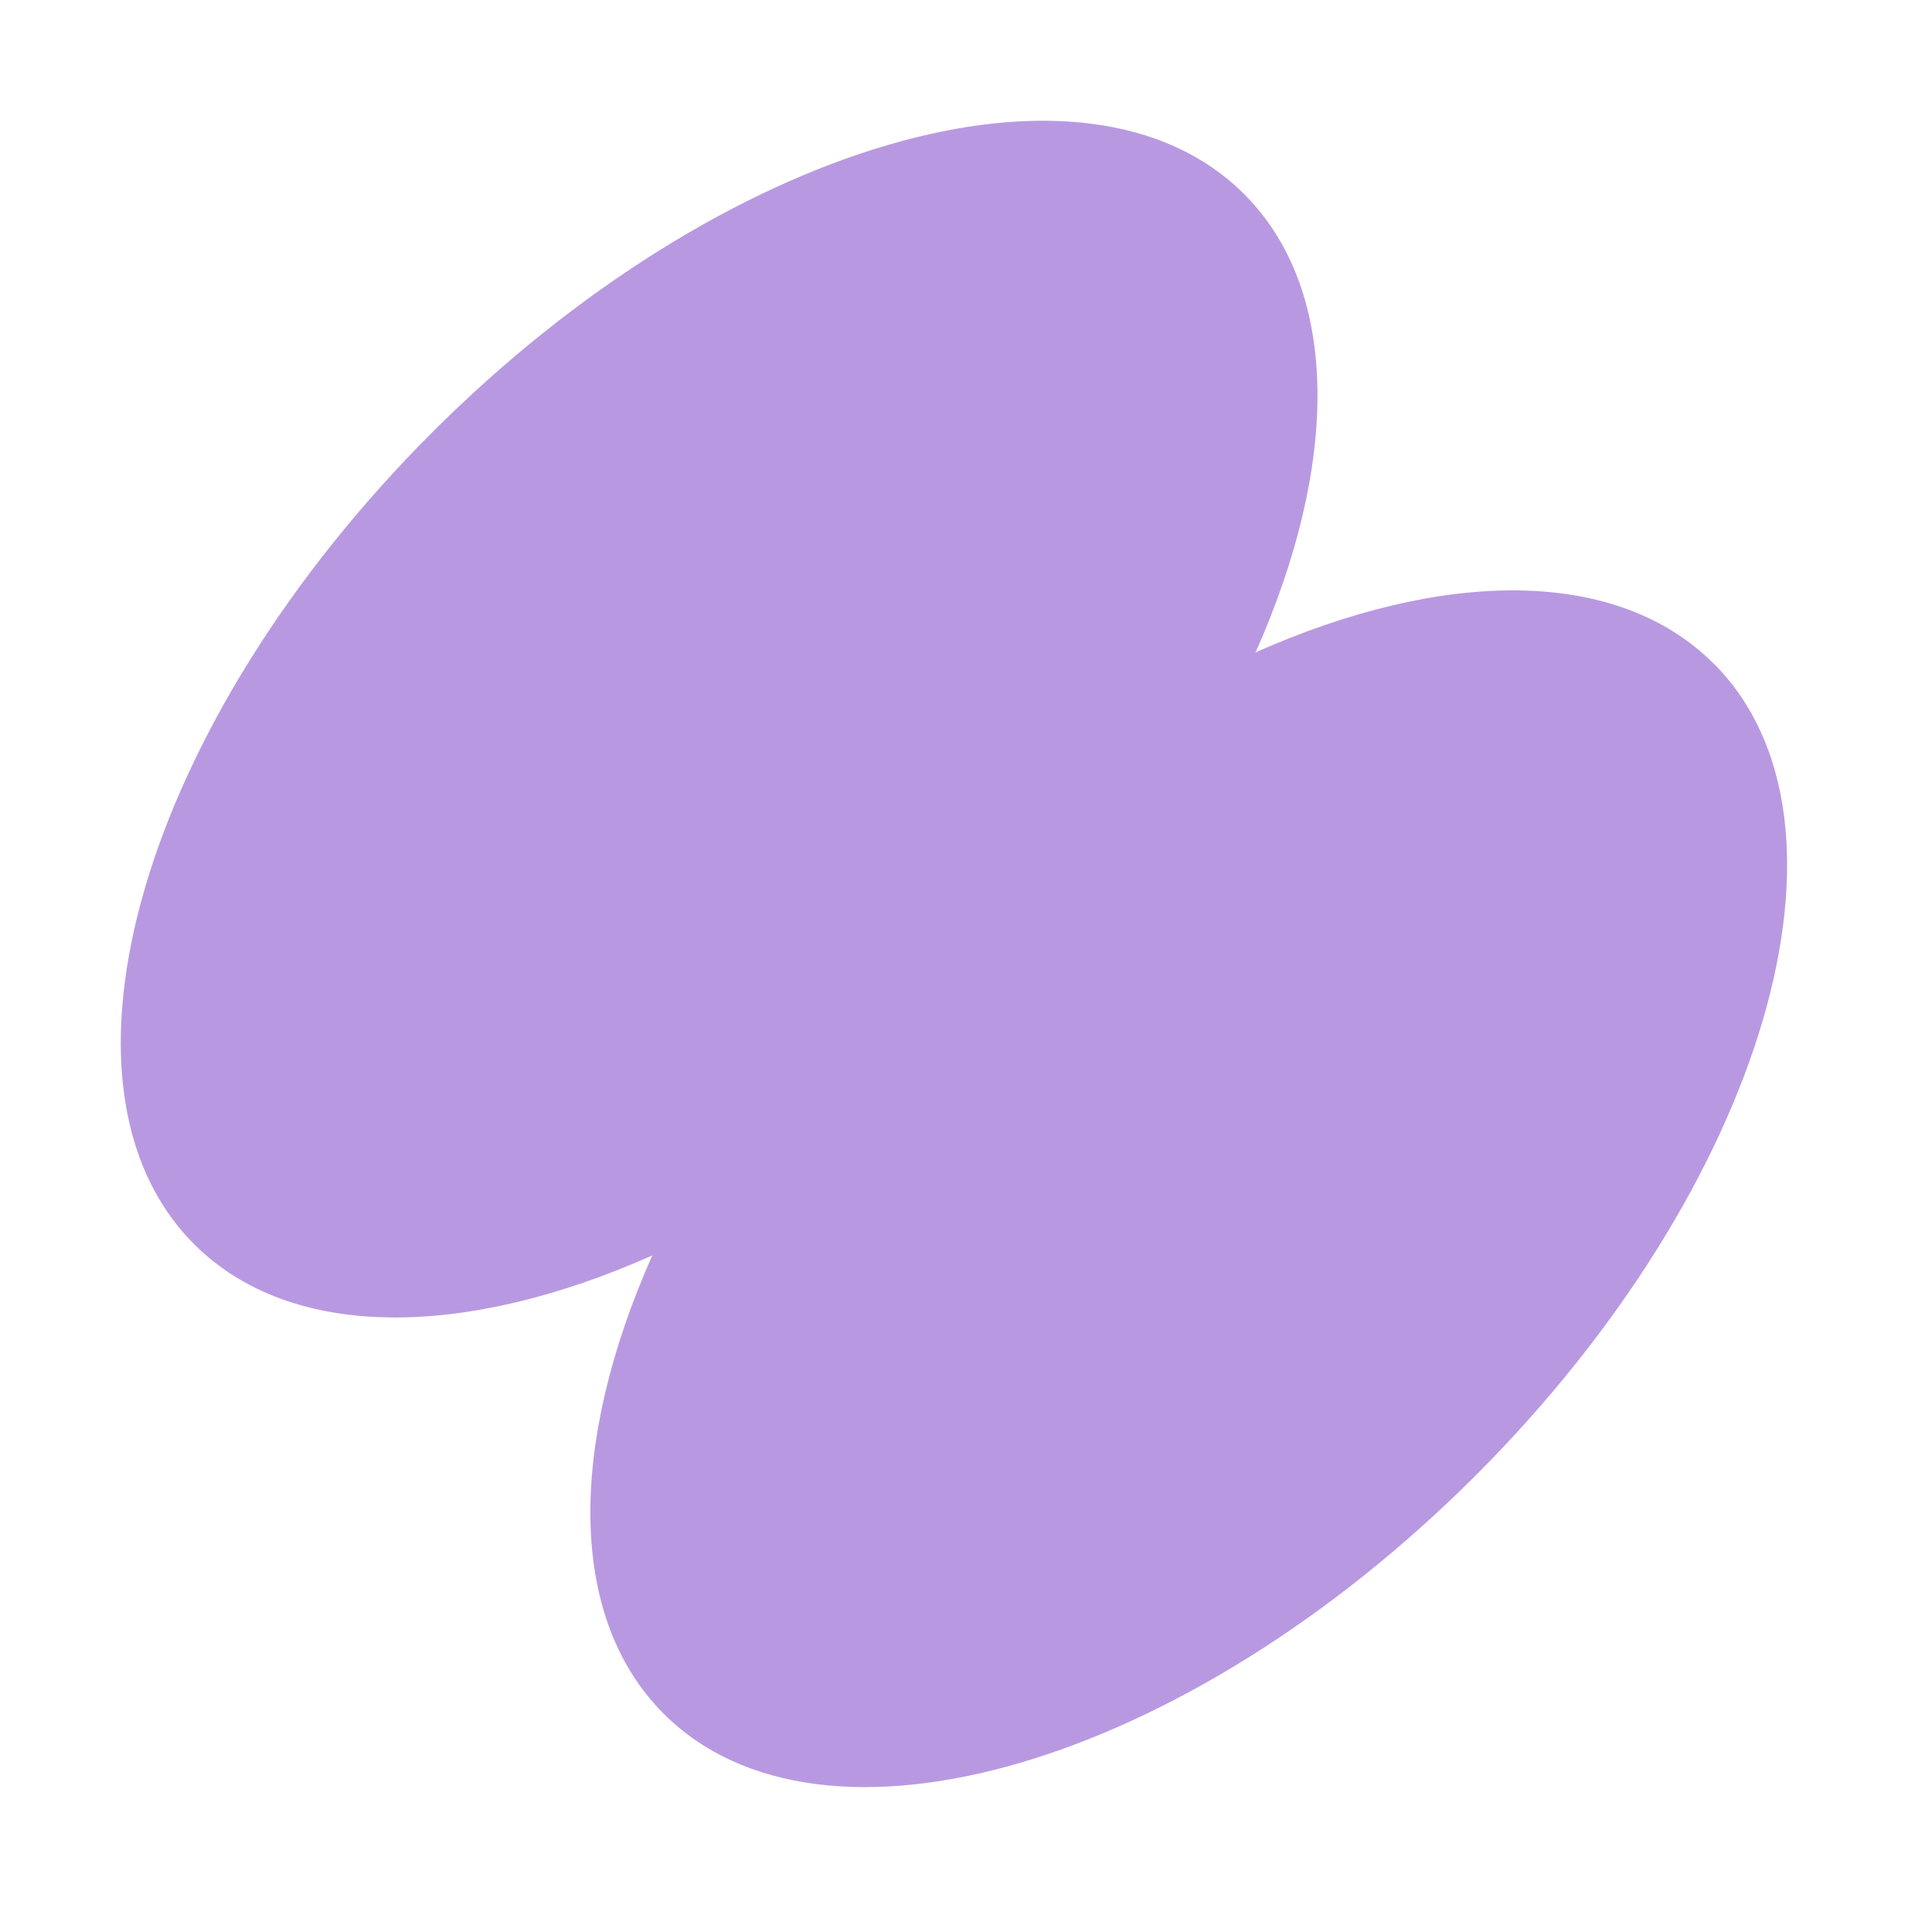 <svg width="16" height="16" viewBox="0 0 16 16" fill="none" xmlns="http://www.w3.org/2000/svg">
<path d="M14.192 5.496C13.388 4.692 11.946 4.714 10.398 5.403C11.087 3.854 11.107 2.412 10.304 1.608C8.992 0.295 5.982 1.179 3.58 3.58C1.178 5.982 0.296 8.992 1.608 10.304C2.412 11.108 3.854 11.086 5.402 10.397C4.713 11.946 4.693 13.388 5.496 14.192C6.808 15.505 9.818 14.621 12.22 12.22C14.621 9.818 15.505 6.808 14.192 5.495V5.496Z" fill="#B899E1"/>
</svg>
